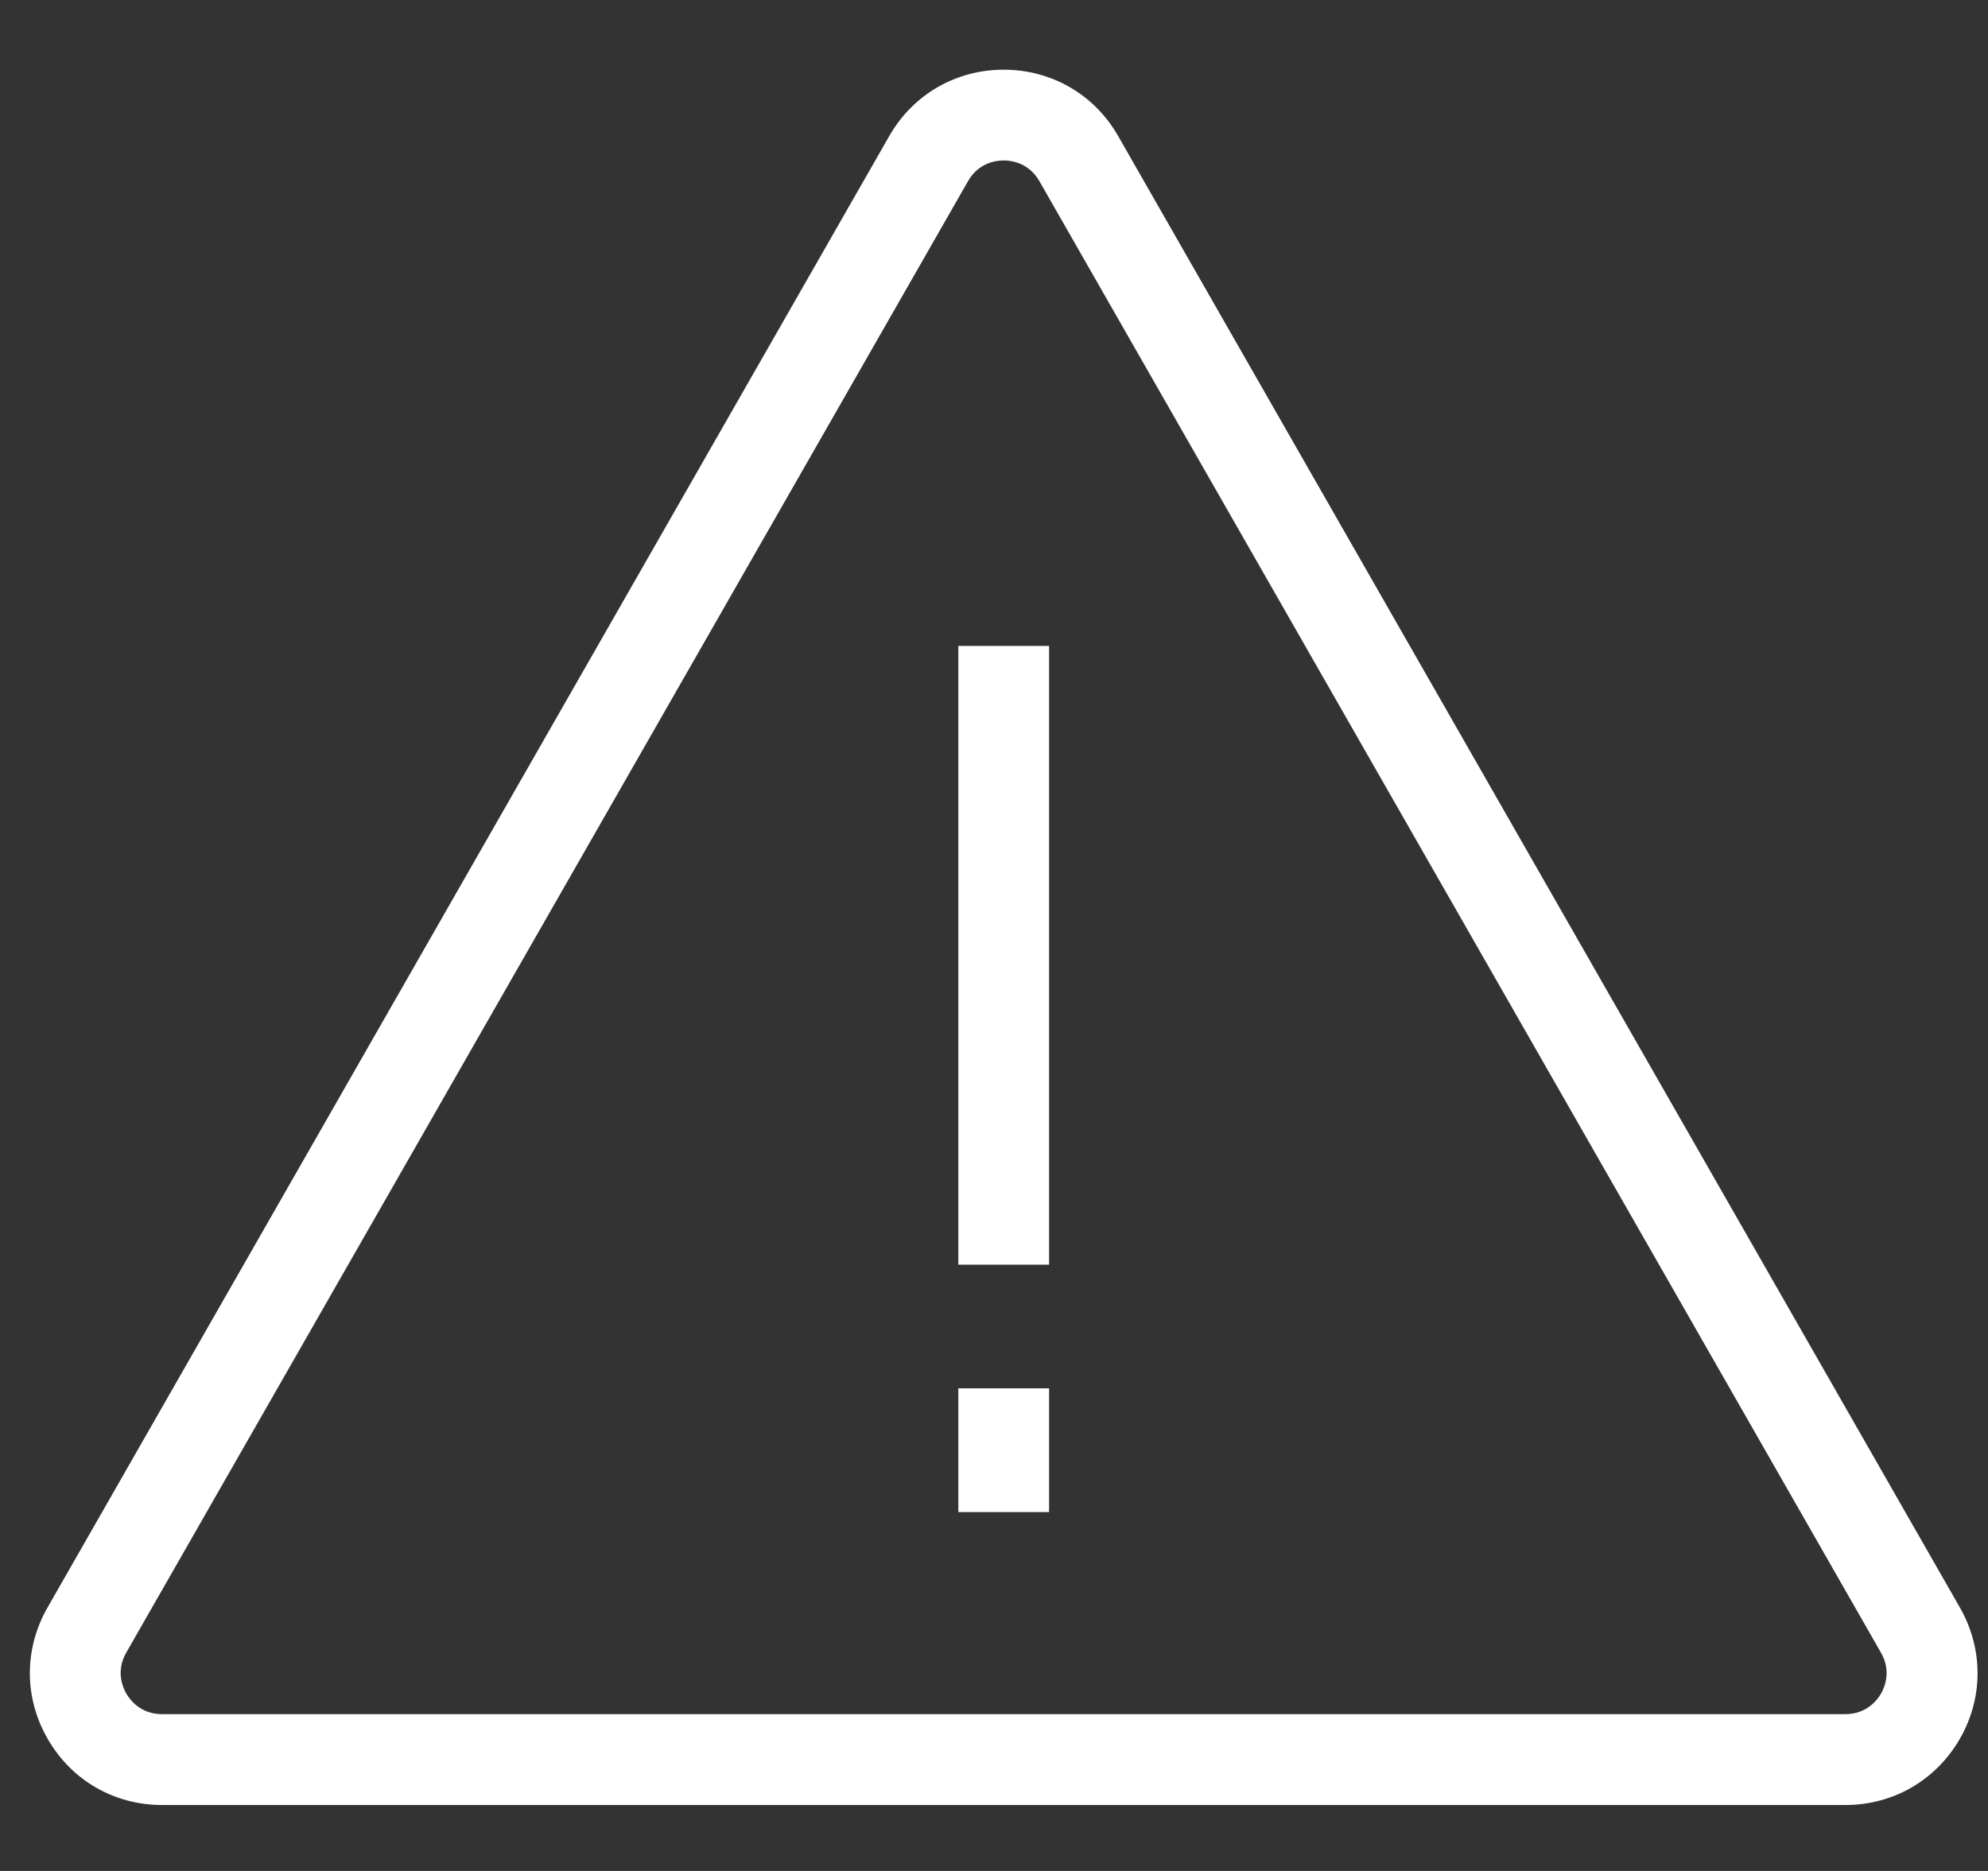 <svg width="17" height="16" viewBox="0 0 17 16" fill="none" xmlns="http://www.w3.org/2000/svg">
<rect x="0" y="0" width="17" height="16" fill="#333333" stroke="none"/>
<path d="M15.78 15.436H1.385C0.978 15.436 0.613 15.226 0.41 14.874C0.205 14.523 0.204 14.102 0.406 13.748L7.604 1.164C7.807 0.808 8.174 0.596 8.583 0.596C8.992 0.596 9.359 0.808 9.562 1.164L16.76 13.748C16.962 14.102 16.961 14.522 16.757 14.874C16.552 15.226 16.188 15.436 15.781 15.436H15.78ZM8.583 1.372C8.522 1.372 8.369 1.389 8.278 1.549L1.079 14.134C0.989 14.292 1.05 14.431 1.081 14.485C1.112 14.537 1.202 14.659 1.385 14.659H15.78C15.963 14.659 16.054 14.537 16.085 14.484C16.115 14.431 16.176 14.292 16.085 14.134L8.888 1.549C8.797 1.39 8.644 1.372 8.583 1.372V1.372ZM8.971 5.524H8.195V10.815H8.971V5.525V5.524ZM8.971 11.873H8.195V12.931H8.971V11.873Z" fill="white"/>
</svg>
